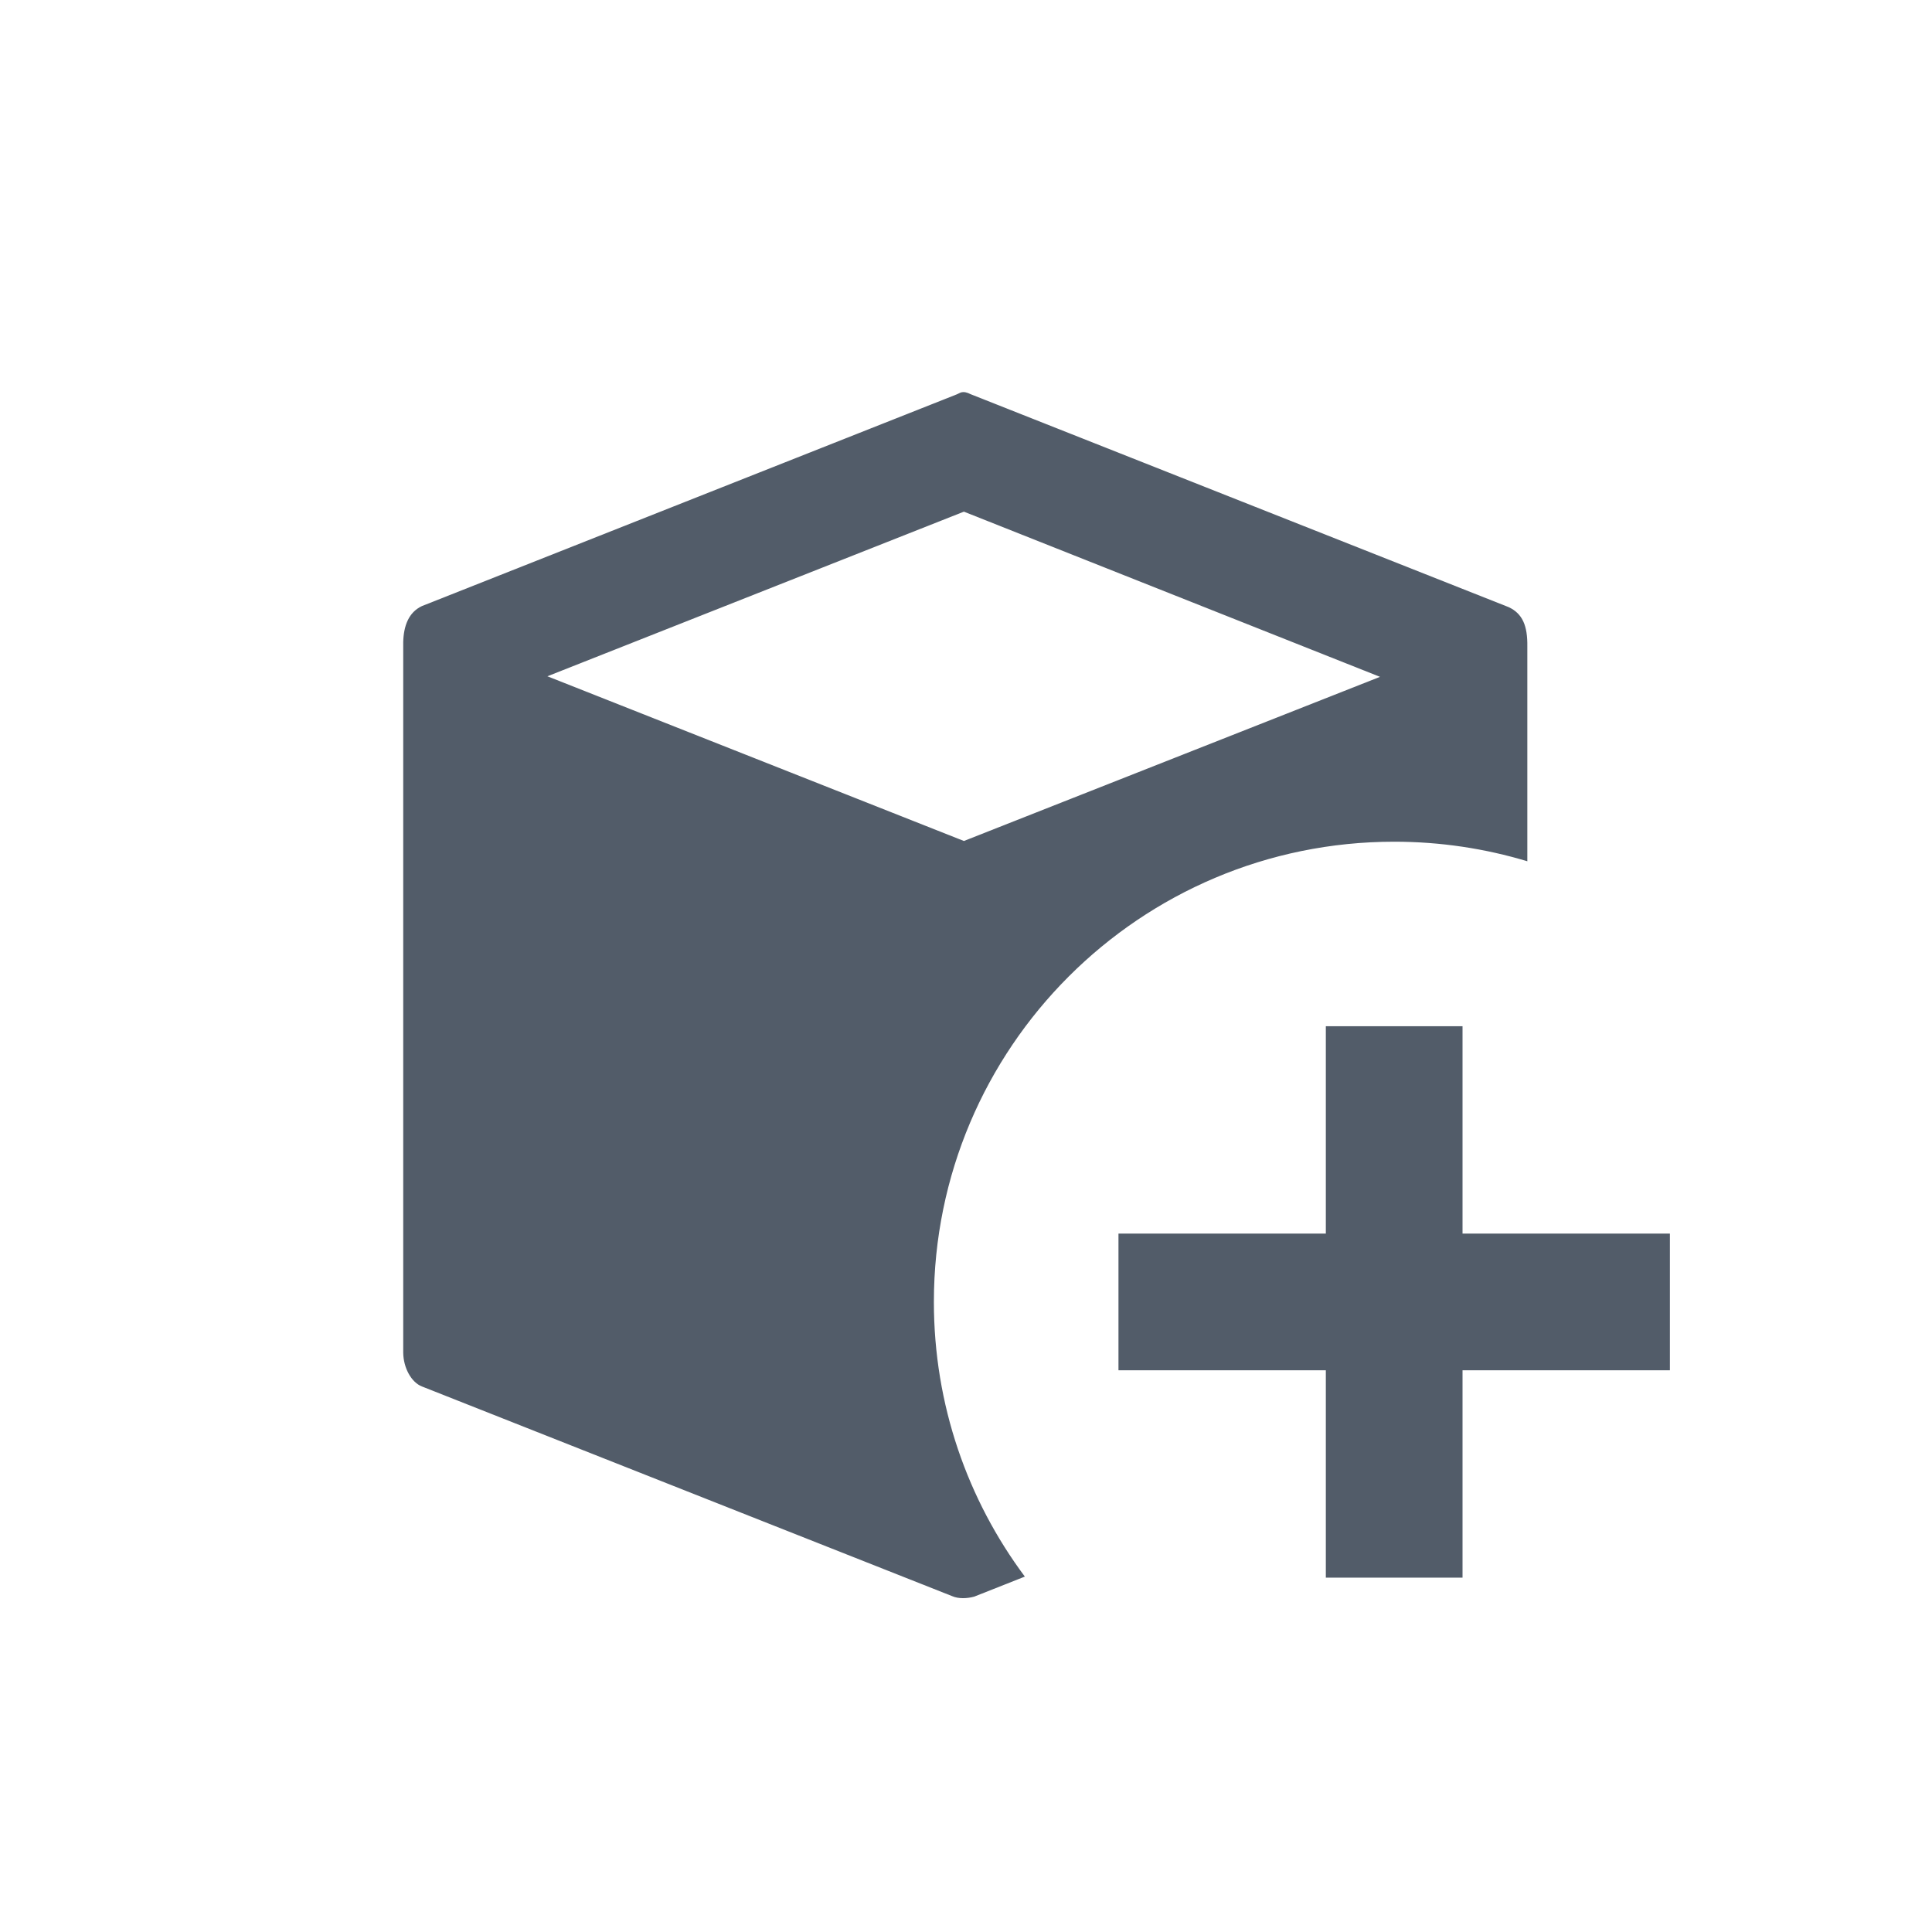 <svg width="24" height="24" viewBox="0 0 24 24" fill="none" xmlns="http://www.w3.org/2000/svg">
<path fill-rule="evenodd" clip-rule="evenodd" d="M11.9 4.892C11.912 4.886 11.924 4.88 11.934 4.876C11.976 4.864 12.012 4.874 12.058 4.897L18.741 7.542C18.913 7.622 18.977 7.773 18.973 8.032V10.699C18.449 10.541 17.894 10.456 17.319 10.456C14.161 10.456 11.601 13.016 11.601 16.173C11.601 17.452 12.021 18.633 12.731 19.585L12.102 19.834C12.014 19.858 11.907 19.863 11.826 19.827L5.241 17.223C5.11 17.172 5.011 16.992 5.009 16.803V7.976C5.014 7.777 5.075 7.607 5.241 7.529L11.89 4.897L11.9 4.892ZM11.974 6.356L17.143 8.408L11.974 10.447L6.8 8.401L11.974 6.356ZM16.47 12.748H18.168V15.324H20.744V17.022H18.168V19.598H16.47V17.022H13.894V15.324H16.47V12.748Z" fill="#525C69"/>
</svg>
